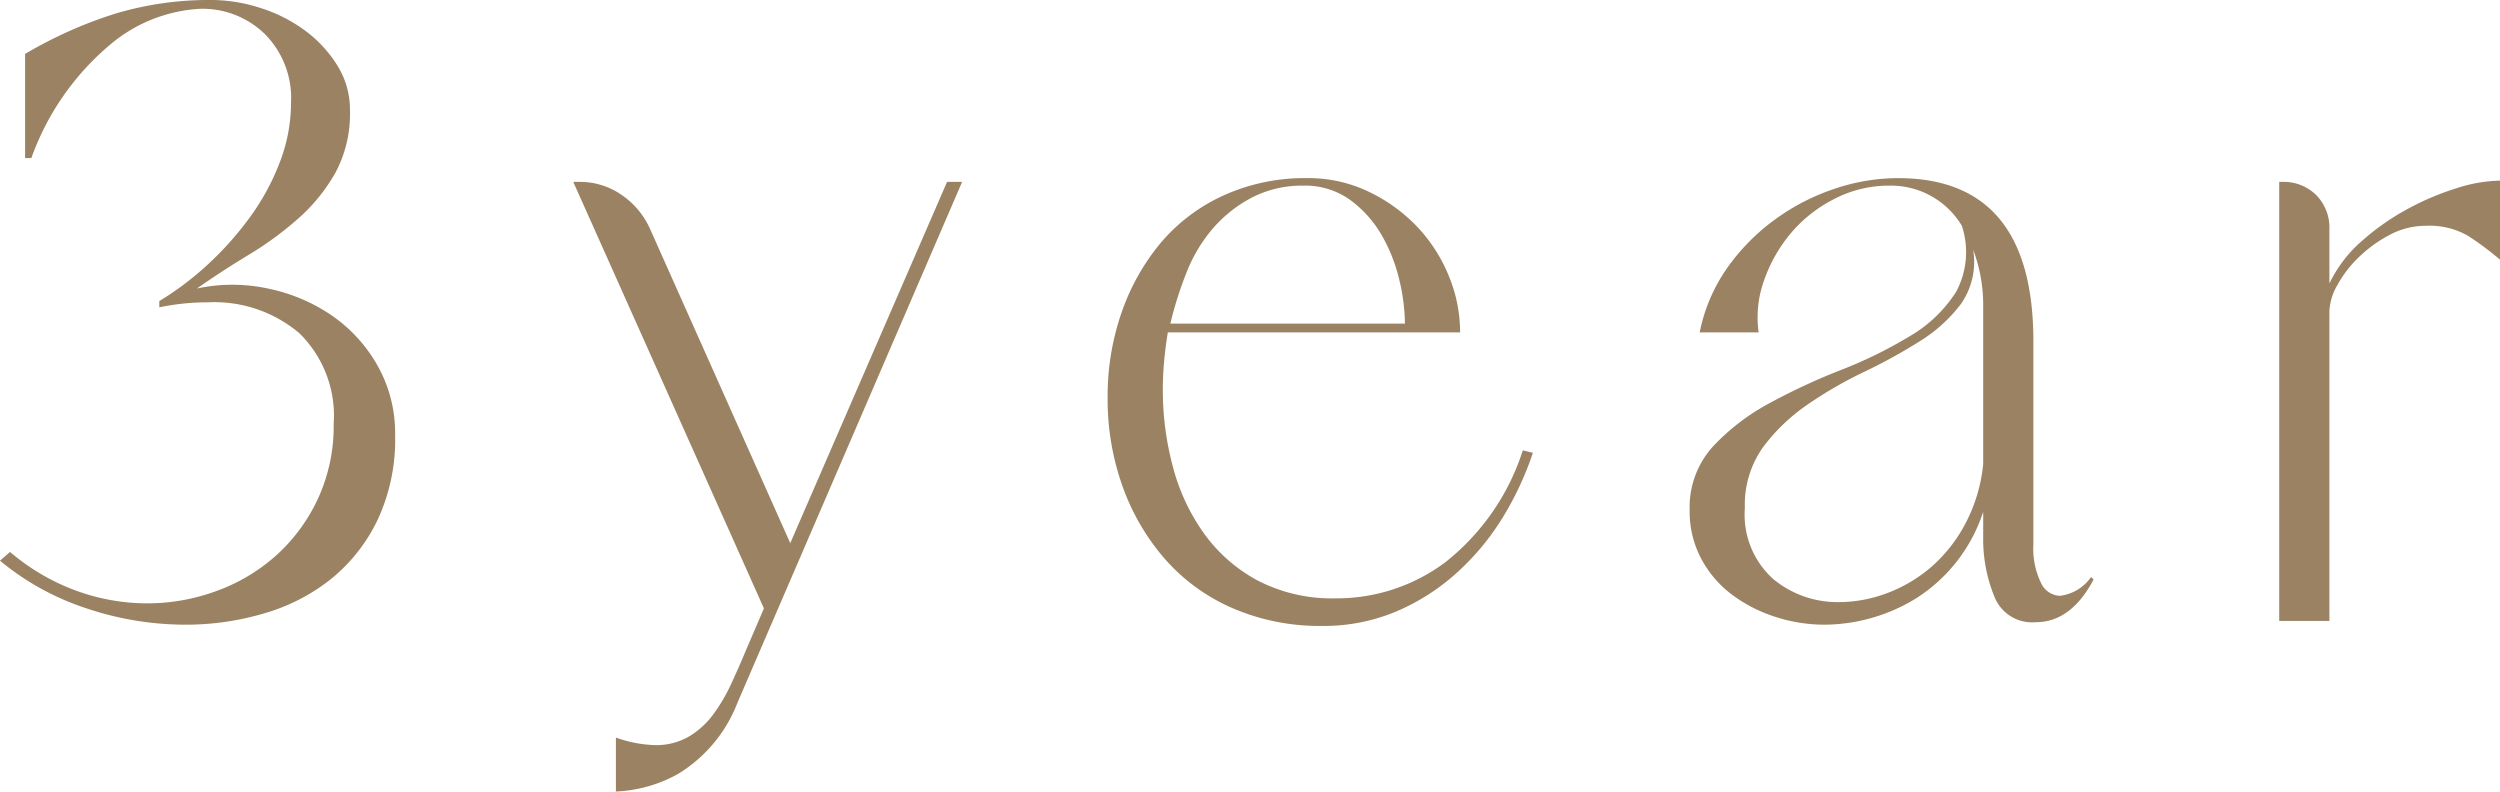 <svg xmlns="http://www.w3.org/2000/svg" width="159.44" height="50.48" viewBox="0 0 159.44 50.48">
  <path id="パス_7278" data-name="パス 7278" d="M4.24-4.4A13.8,13.8,0,0,0,8.48-1.92a13.244,13.244,0,0,0,4.48.8,12.8,12.8,0,0,0,4.48-.8,11.648,11.648,0,0,0,3.8-2.28,11.248,11.248,0,0,0,2.64-3.6,11.022,11.022,0,0,0,1-4.76,7.364,7.364,0,0,0-2.2-5.8,8.394,8.394,0,0,0-5.8-1.96,15.1,15.1,0,0,0-3.12.32v-.4a19.022,19.022,0,0,0,3.08-2.32,20.515,20.515,0,0,0,2.68-3,15.055,15.055,0,0,0,1.92-3.52,10.55,10.55,0,0,0,.72-3.8,5.787,5.787,0,0,0-1.68-4.4,5.7,5.7,0,0,0-4.08-1.6,9.69,9.69,0,0,0-5.72,2.24A16.853,16.853,0,0,0,5.6-29.52H5.2v-6.64a27.573,27.573,0,0,1,5.72-2.56,20.861,20.861,0,0,1,6.2-.88,10.19,10.19,0,0,1,3,.48,9.733,9.733,0,0,1,2.84,1.4,8.074,8.074,0,0,1,2.12,2.24,5.328,5.328,0,0,1,.84,2.92A7.978,7.978,0,0,1,25-28.6a11.253,11.253,0,0,1-2.36,2.92,21.437,21.437,0,0,1-3.16,2.32q-1.72,1.04-3.32,2.16a10.761,10.761,0,0,1,4.52,0,11.162,11.162,0,0,1,4.08,1.72,9.624,9.624,0,0,1,2.92,3.2,8.788,8.788,0,0,1,1.12,4.44,12.125,12.125,0,0,1-1.12,5.4,10.924,10.924,0,0,1-2.96,3.76,12.3,12.3,0,0,1-4.28,2.2,17.575,17.575,0,0,1-5,.72A19.867,19.867,0,0,1,9.12-.8,16.856,16.856,0,0,1,3.6-3.84ZM54-4.96,64-28h.96L50.64,5.2a9.176,9.176,0,0,1-3.8,4.56,8.892,8.892,0,0,1-3.96,1.12V7.44a8.048,8.048,0,0,0,2.48.48,4.151,4.151,0,0,0,2.2-.56,5.355,5.355,0,0,0,1.56-1.44A11.315,11.315,0,0,0,50.24,4q.48-1.04.88-2l1.2-2.8L40.16-28h.4a4.66,4.66,0,0,1,2.64.8,5.2,5.2,0,0,1,1.84,2.16Zm47.36-5.76A19.948,19.948,0,0,1,99.44-6.6a16.034,16.034,0,0,1-2.92,3.52A13.756,13.756,0,0,1,92.64-.6a11.921,11.921,0,0,1-4.72.92A14.022,14.022,0,0,1,82.24-.8a12.16,12.16,0,0,1-4.32-3.12A14.391,14.391,0,0,1,75.2-8.56a16.5,16.5,0,0,1-.96-5.68,16.265,16.265,0,0,1,.88-5.4,14.15,14.15,0,0,1,2.48-4.44,11.4,11.4,0,0,1,4-3.04,12.522,12.522,0,0,1,5.36-1.12,8.894,8.894,0,0,1,3.96.88A10.532,10.532,0,0,1,94-25.12,10.077,10.077,0,0,1,96-22a9.427,9.427,0,0,1,.72,3.6H78.08q-.16.96-.24,1.88t-.08,1.8a18.86,18.86,0,0,0,.64,4.88,12.9,12.9,0,0,0,2,4.28,10.089,10.089,0,0,0,3.44,3A10.321,10.321,0,0,0,88.8-1.44a11.556,11.556,0,0,0,7-2.32,14.868,14.868,0,0,0,4.92-7.12ZM86.72-27.76a6.92,6.92,0,0,0-3.28.76,8.5,8.5,0,0,0-2.48,1.96,9.779,9.779,0,0,0-1.68,2.8,23.436,23.436,0,0,0-1.04,3.28H93.2a12.217,12.217,0,0,0-.36-2.8,10.516,10.516,0,0,0-1.12-2.84,7.3,7.3,0,0,0-2-2.24A4.894,4.894,0,0,0,86.72-27.76Zm43.36,20.8a10.308,10.308,0,0,1-4.28,5.52A11.266,11.266,0,0,1,120,.24a10.178,10.178,0,0,1-3.24-.52A9.359,9.359,0,0,1,114-1.72,6.91,6.91,0,0,1,112.08-4a6.4,6.4,0,0,1-.72-3.04,5.773,5.773,0,0,1,1.48-4.08,14.013,14.013,0,0,1,3.6-2.76A40,40,0,0,1,121-16a28.158,28.158,0,0,0,4.4-2.16A8.671,8.671,0,0,0,128.36-21a5.362,5.362,0,0,0,.36-4.2,5.267,5.267,0,0,0-4.64-2.56,7.529,7.529,0,0,0-3.48.84,8.878,8.878,0,0,0-2.76,2.16,9.566,9.566,0,0,0-1.72,3,6.939,6.939,0,0,0-.36,3.36H112a10.791,10.791,0,0,1,1.76-4.12,13.335,13.335,0,0,1,3.04-3.08,13.9,13.9,0,0,1,3.8-1.96,12.719,12.719,0,0,1,4.04-.68q8.64,0,8.64,10.4V-4.88a5,5,0,0,0,.48,2.44,1.392,1.392,0,0,0,1.2.84,2.823,2.823,0,0,0,2-1.2l.16.16Q135.68.08,133.44.08a2.578,2.578,0,0,1-2.6-1.52,9.689,9.689,0,0,1-.76-3.6Zm0-13.12a10.027,10.027,0,0,0-.64-3.6,4.7,4.7,0,0,1-.76,3.44,9.609,9.609,0,0,1-2.64,2.4,34.394,34.394,0,0,1-3.56,1.96,26.4,26.4,0,0,0-3.6,2.08,12,12,0,0,0-2.84,2.72,6.322,6.322,0,0,0-1.16,3.88,5.512,5.512,0,0,0,1.8,4.52,6.414,6.414,0,0,0,4.2,1.48,8.741,8.741,0,0,0,3.04-.56,9.307,9.307,0,0,0,2.8-1.64,9.573,9.573,0,0,0,2.2-2.76A10.276,10.276,0,0,0,130.08-10Zm22.08-1.44a8.427,8.427,0,0,1,2.08-2.72,15.537,15.537,0,0,1,2.92-2.04,17.342,17.342,0,0,1,3.12-1.32,9.536,9.536,0,0,1,2.76-.48v5.04A19.2,19.2,0,0,0,161-24.56a4.921,4.921,0,0,0-2.68-.64,4.886,4.886,0,0,0-2.28.56,8.473,8.473,0,0,0-1.96,1.4,7.305,7.305,0,0,0-1.4,1.8,3.643,3.643,0,0,0-.52,1.68V0h-3.2V-28h.16a2.975,2.975,0,0,1,2.2.84,2.975,2.975,0,0,1,.84,2.2Z" transform="translate(-3.6 39.6)" fill="#9a8262"/>
</svg>
